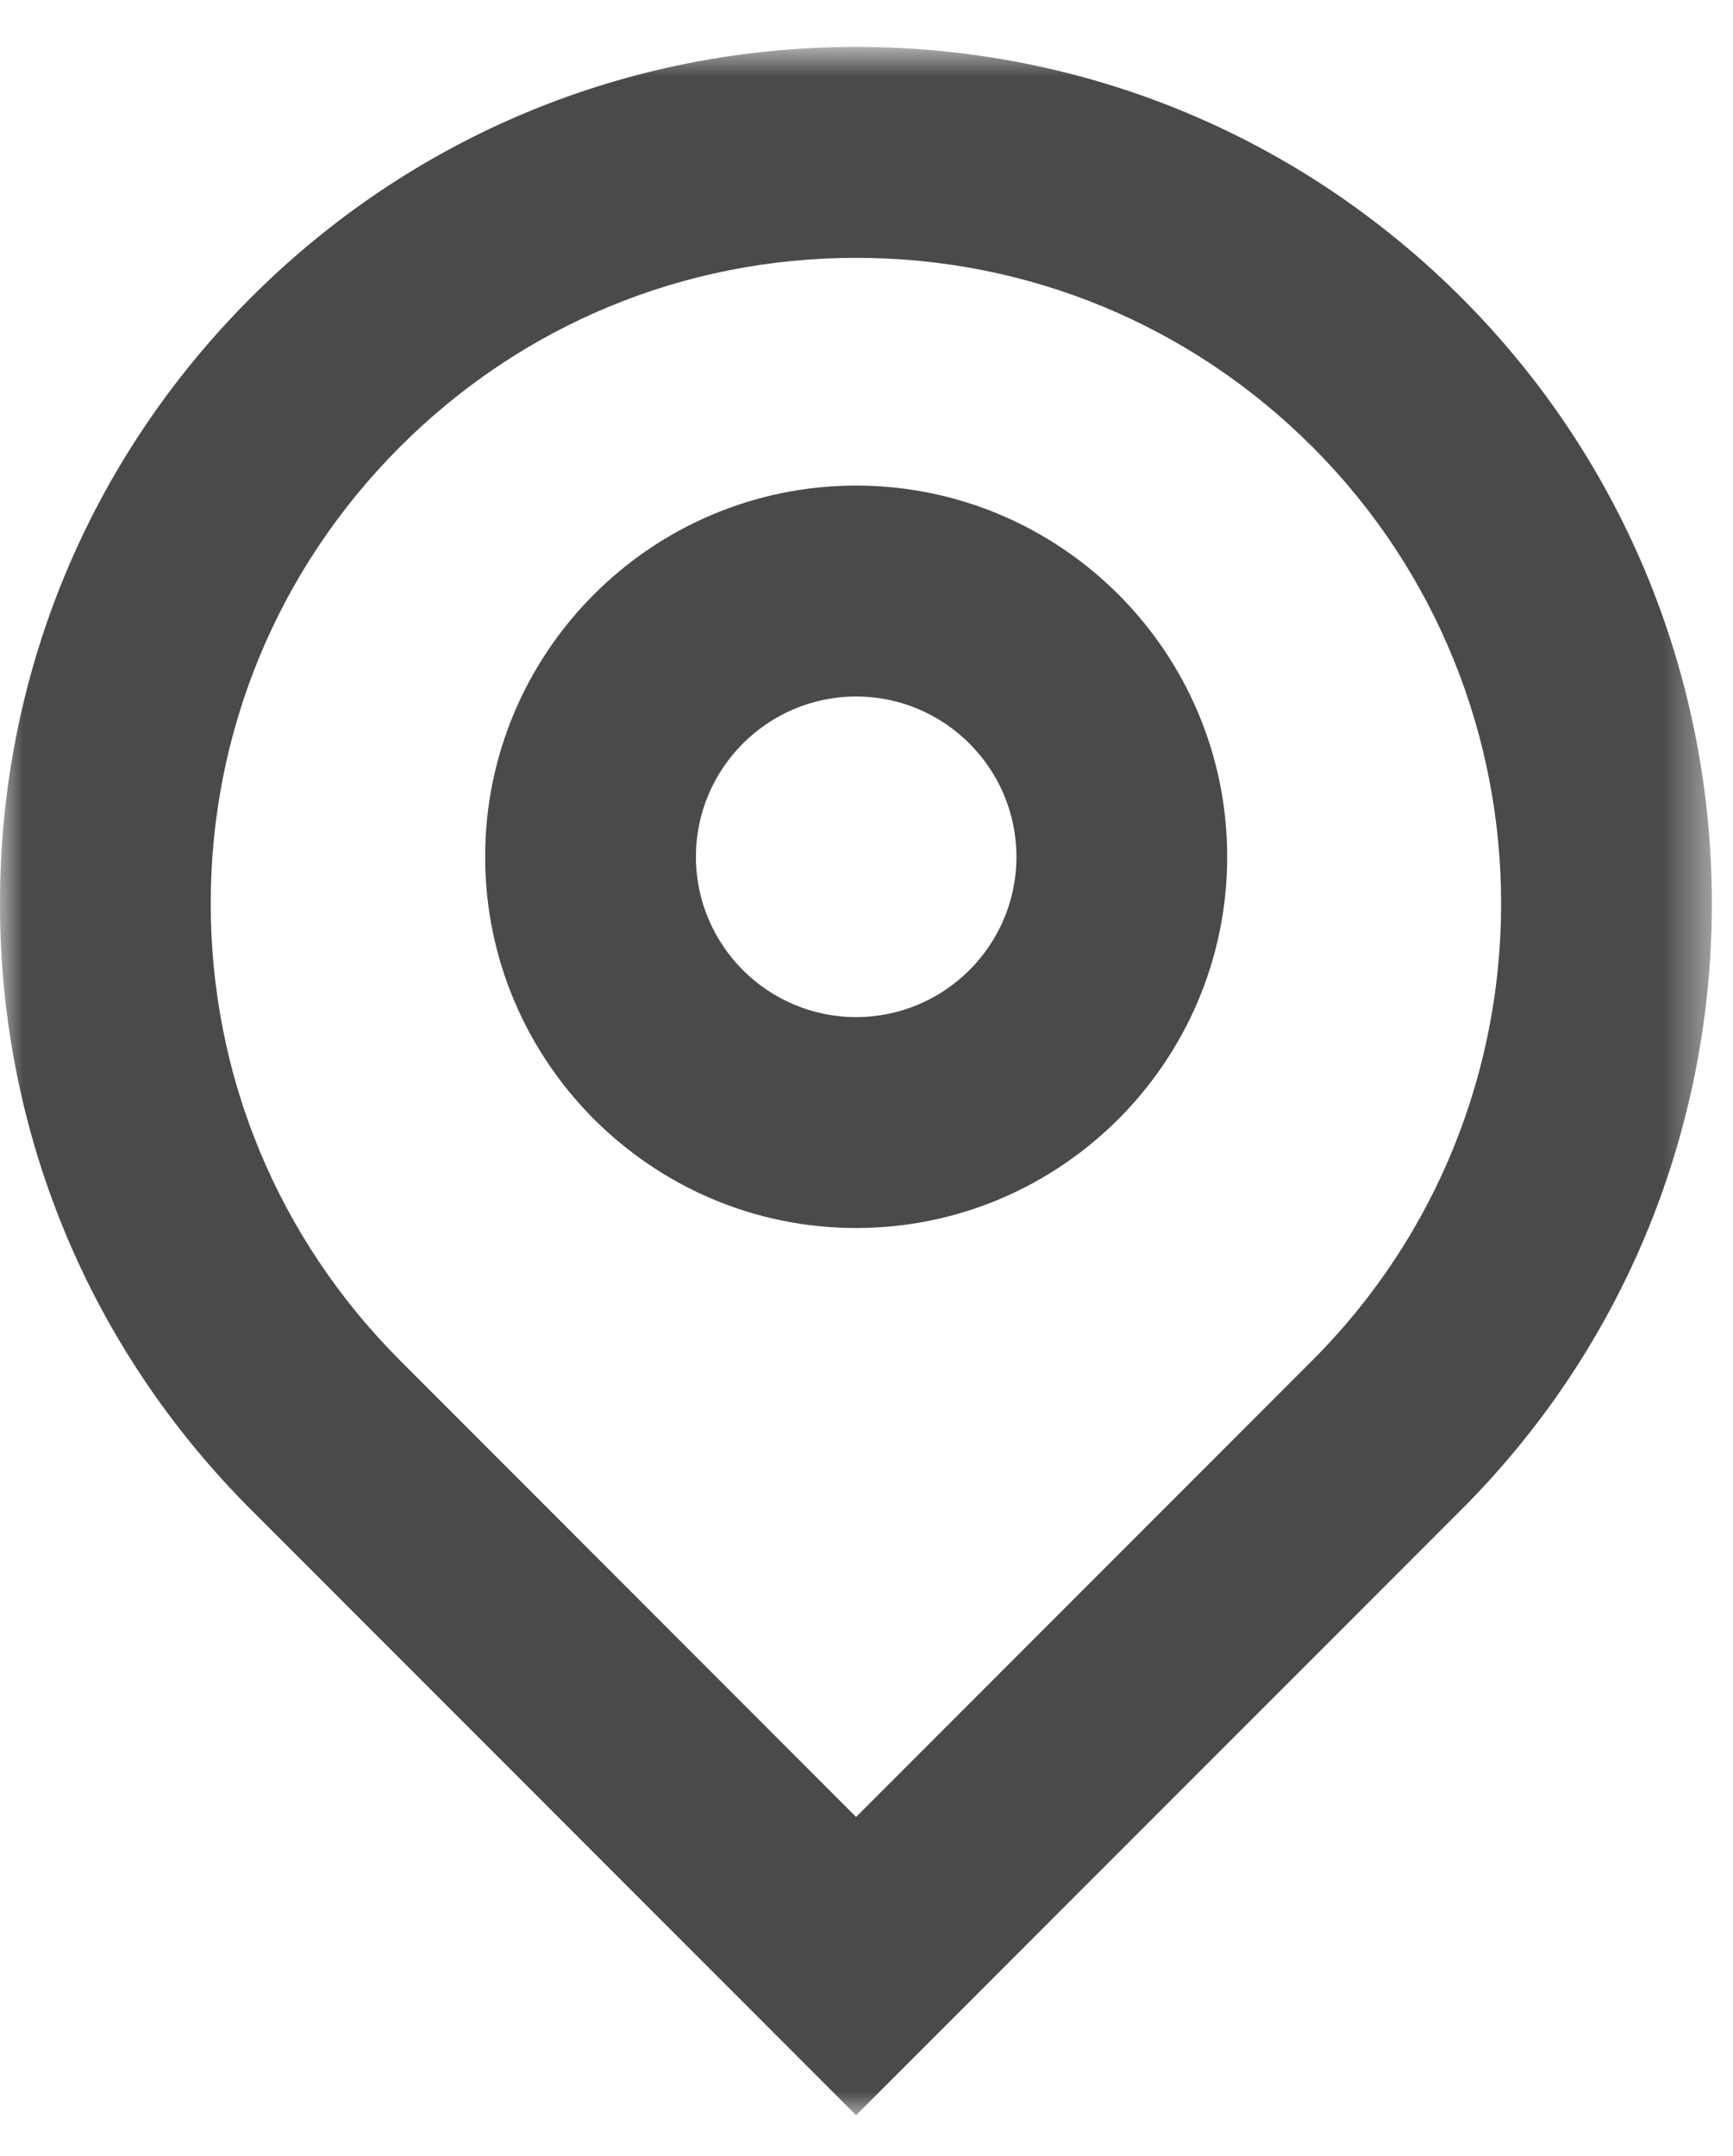 <?xml version="1.0" encoding="UTF-8"?>
<svg width="37px" height="46px" viewBox="0 0 37 46" version="1.1" xmlns="http://www.w3.org/2000/svg" xmlns:xlink="http://www.w3.org/1999/xlink">
    <title>Location@1.5x</title>
    <defs>
        <polygon id="path-1" points="0 0.874 36.549 0.874 36.549 45 0 45"></polygon>
    </defs>
    <g id="Design-System" stroke="none" stroke-width="1" fill="none" fill-rule="evenodd">
        <g id="Styleguide-Basics" transform="translate(-1485, -7918)">
            <g id="Location" transform="translate(1485, 7918)">
                <g id="Group-3" transform="translate(0, 0.127)">
                    <mask id="mask-2" fill="white">
                        <use xlink:href="#path-1"></use>
                    </mask>
                    <g id="Clip-2"></g>
                    <path d="M28.022,28.894 L18.278,38.638 L8.537,28.894 C5.936,26.29 4.499,22.831 4.499,19.15 C4.499,15.472 5.936,12.013 8.537,9.409 C11.138,6.808 14.597,5.374 18.278,5.374 C21.959,5.374 25.421,6.808 28.022,9.409 C33.392,14.779 33.392,23.521 28.022,28.894 M31.205,6.226 C27.749,2.773 23.162,0.874 18.278,0.874 C13.397,0.874 8.807,2.773 5.354,6.226 C1.901,9.679 -0.001,14.269 -0.001,19.15 C-0.001,24.034 1.901,28.624 5.354,32.077 L18.278,45.001 L31.205,32.077 C38.33,24.949 38.33,13.354 31.205,6.226" id="Fill-1" fill="#4B4A4A" mask="url(#mask-2)"></path>
                </g>
                <path d="M18.278,21.7 C16.394,21.7 14.858,20.167 14.858,18.28 C14.858,16.393 16.394,14.86 18.278,14.86 C20.165,14.86 21.701,16.393 21.701,18.28 C21.701,20.167 20.165,21.7 18.278,21.7 M18.278,10.36 C13.913,10.36 10.358,13.912 10.358,18.28 C10.358,22.645 13.913,26.2 18.278,26.2 C22.646,26.2 26.201,22.645 26.201,18.28 C26.201,13.912 22.646,10.36 18.278,10.36" id="Fill-4" fill="#4B4A4A"></path>
            </g>
        </g>
    </g>
</svg>